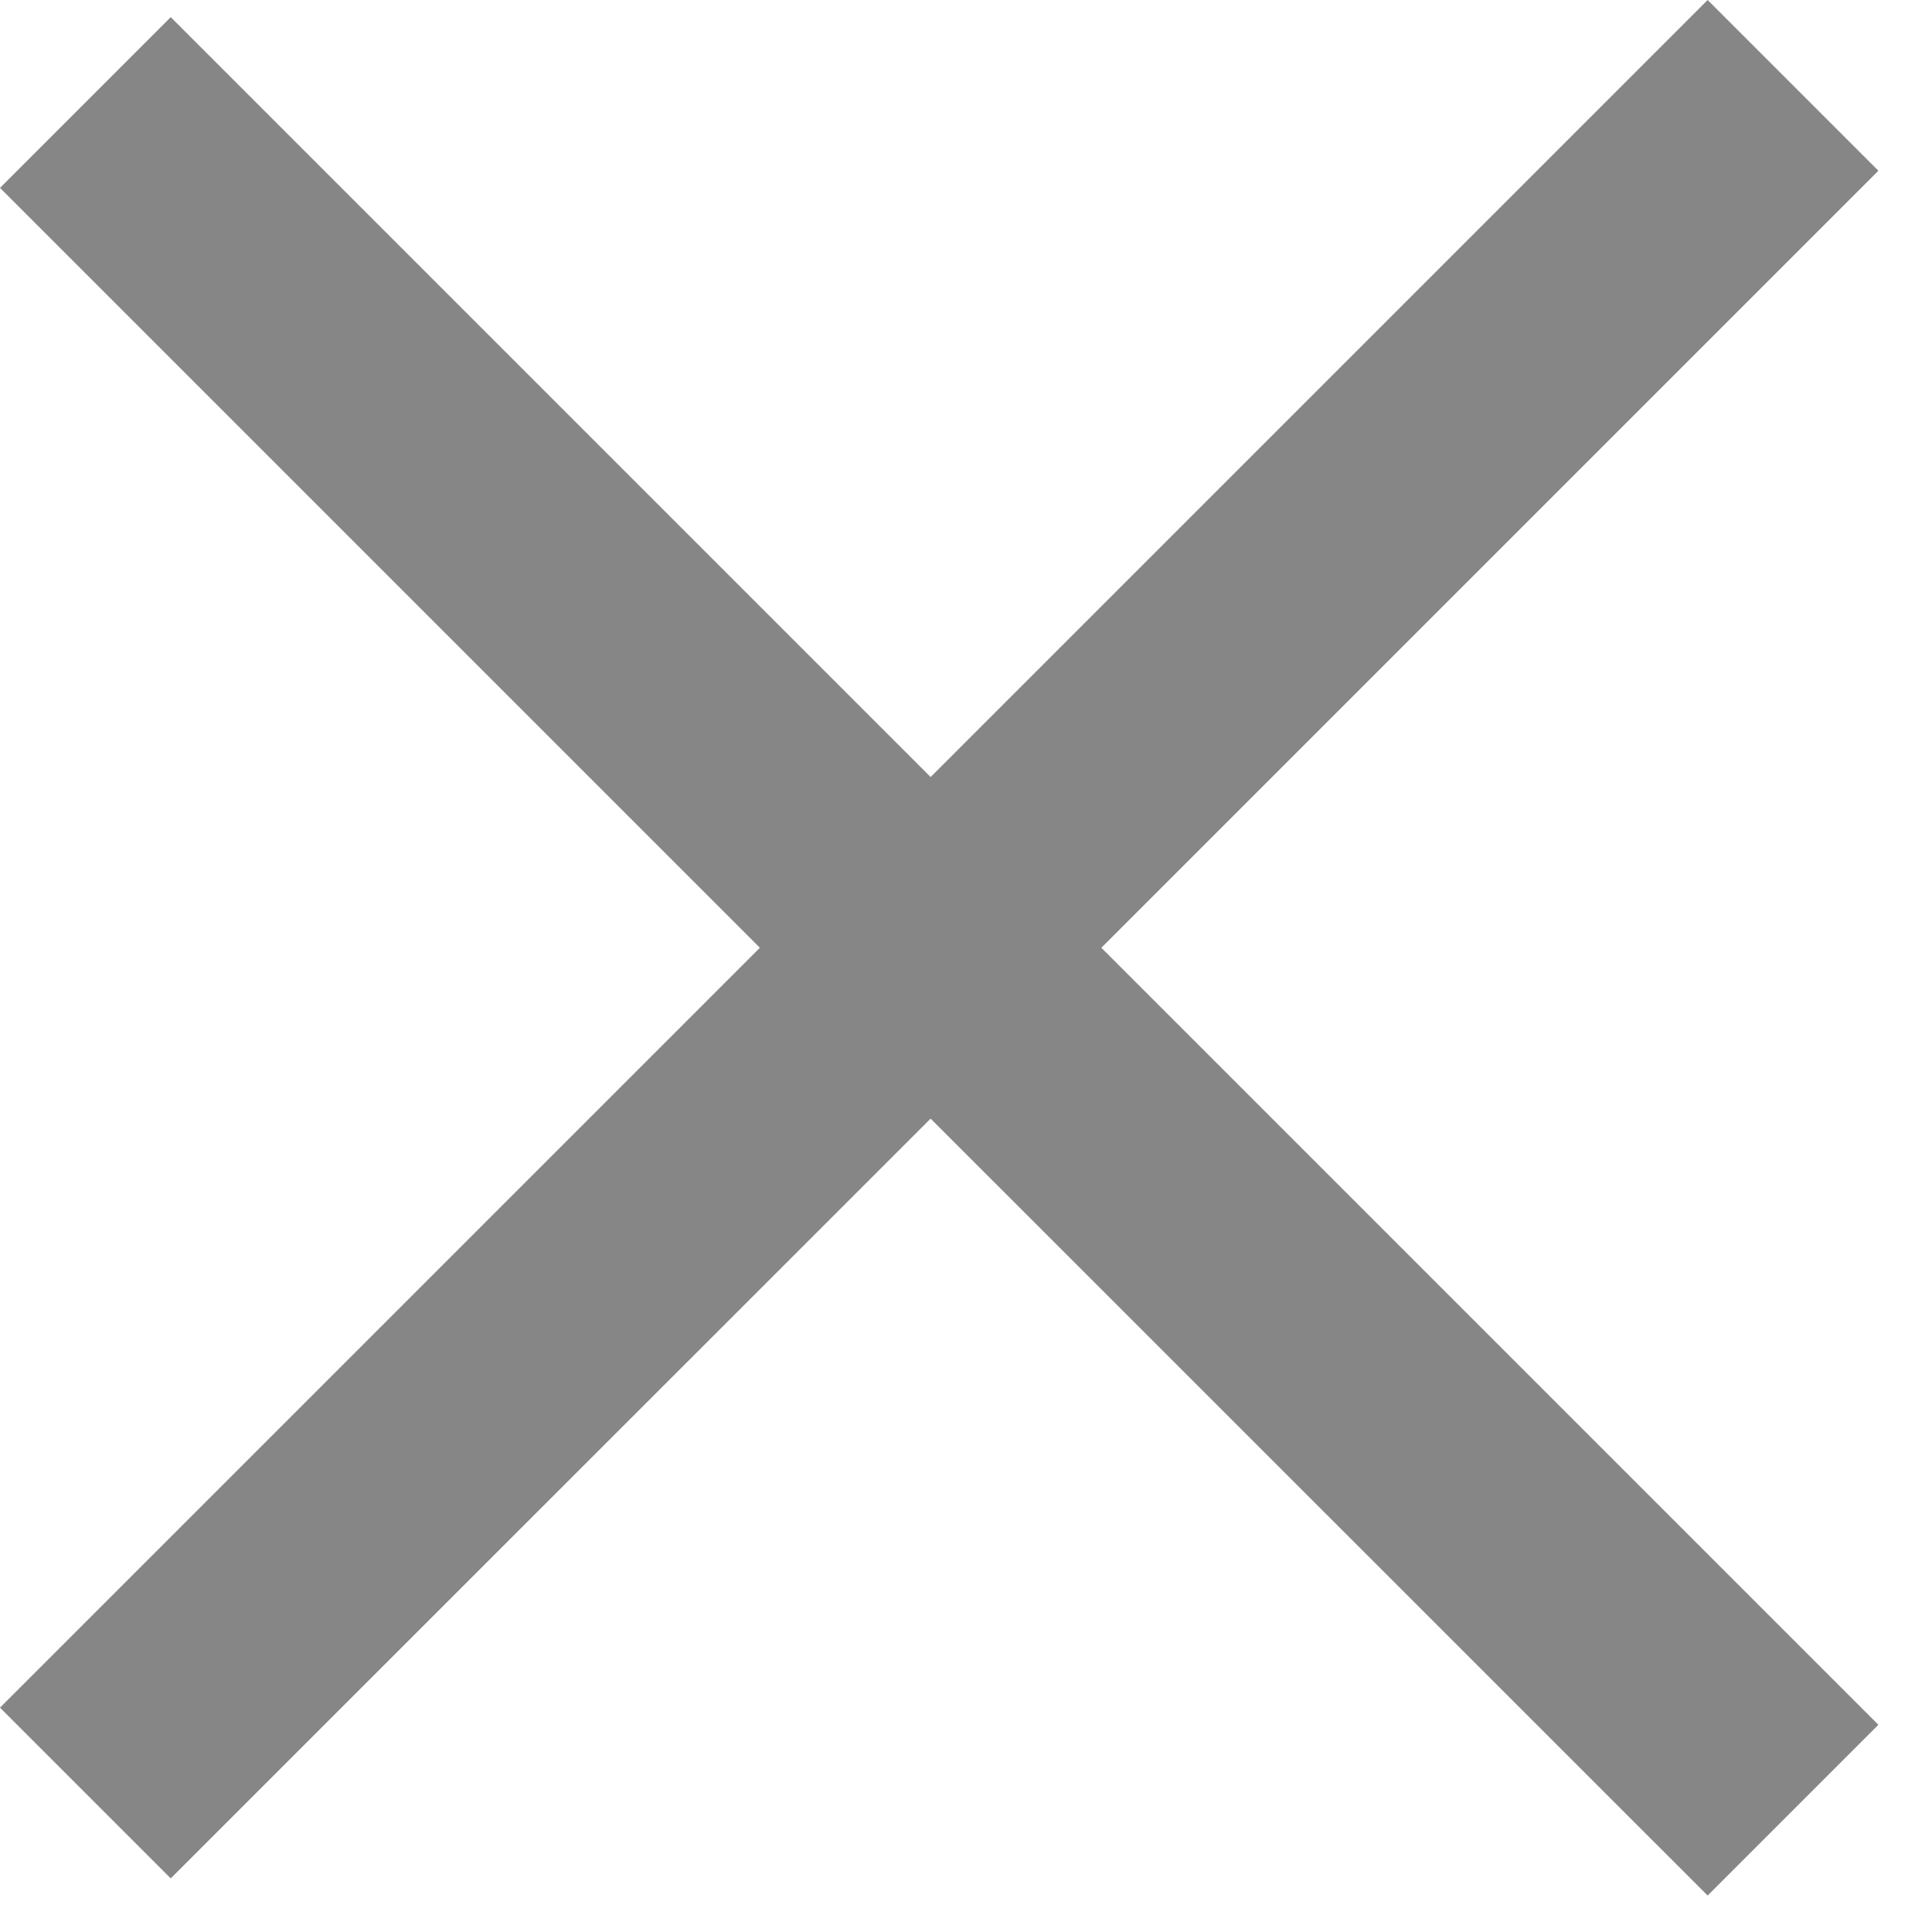 <svg width="16" height="16" viewBox="0 0 16 16" fill="none" xmlns="http://www.w3.org/2000/svg">
<path fill-rule="evenodd" clip-rule="evenodd" d="M15.556 1.414L14.142 0L7.707 6.435L1.414 0.142L0 1.556L6.293 7.849L0 14.142L1.414 15.556L7.707 9.264L14.142 15.698L15.556 14.284L9.121 7.849L15.556 1.414Z" fill="#868686"/>
</svg>
